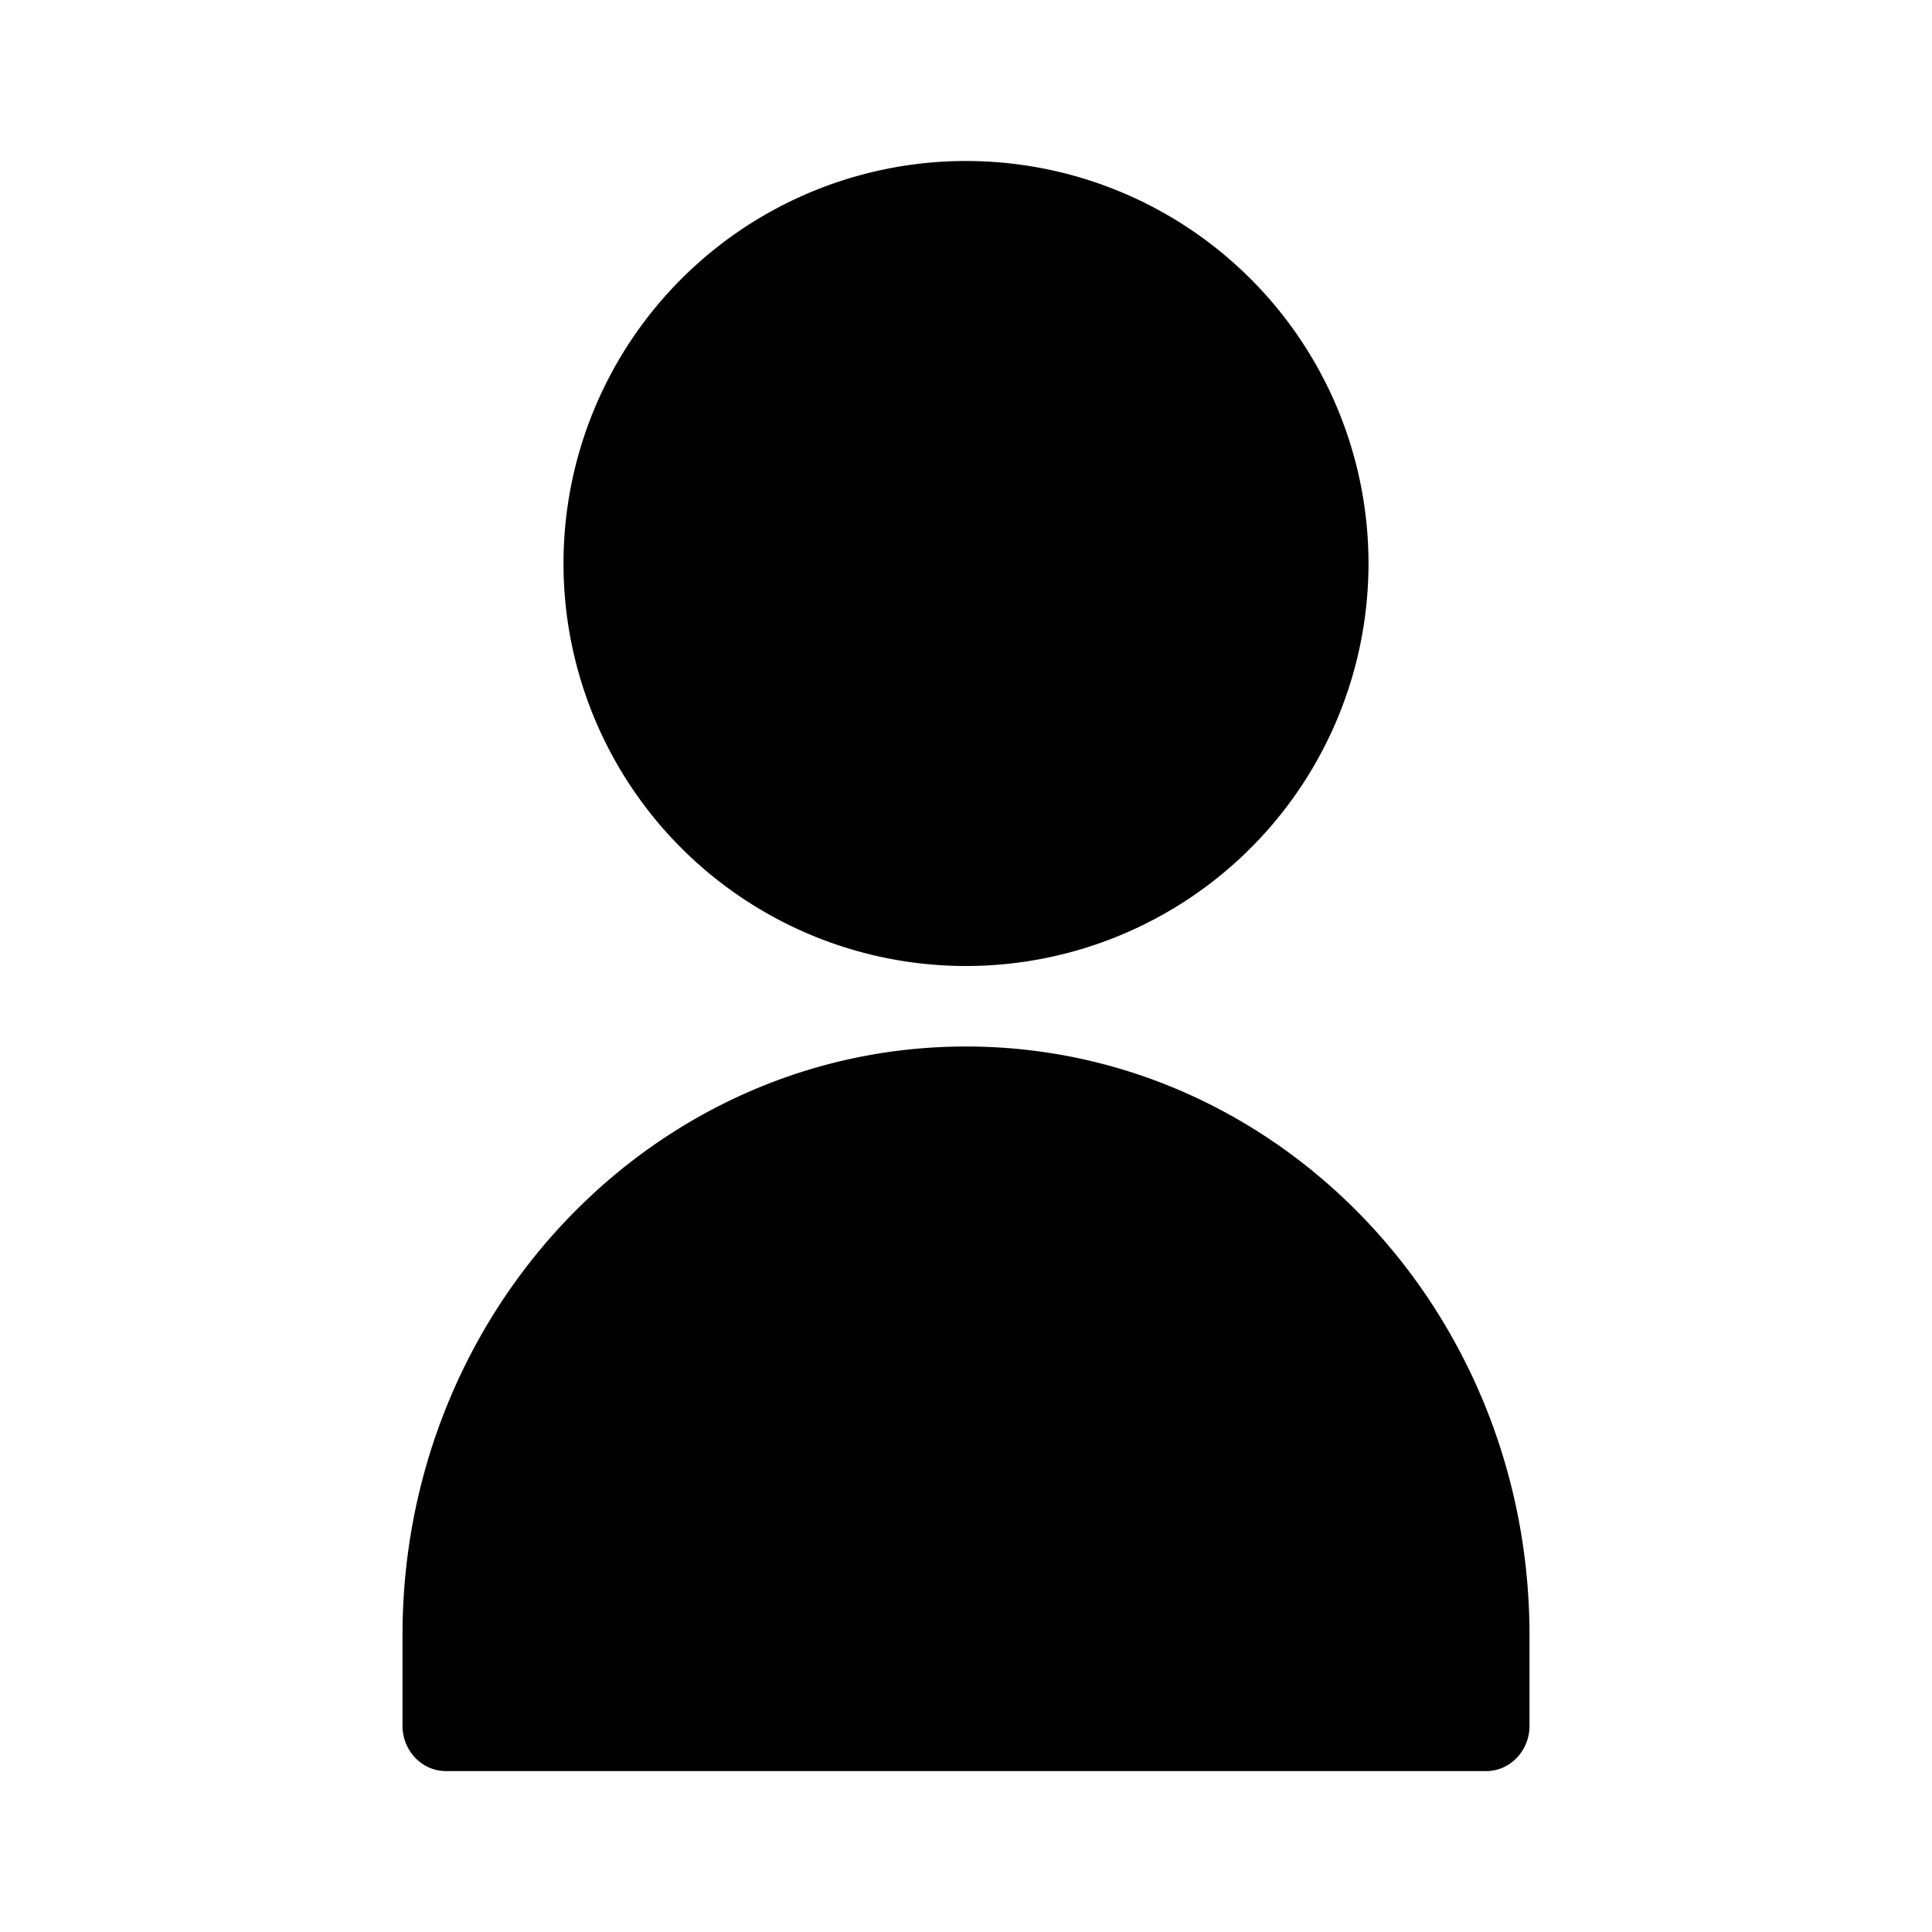 <svg xmlns="http://www.w3.org/2000/svg" viewBox="0 0 24 24" fill="currentColor"><path d="M12 13c3.866 0 7 3.274 7 7.313h0v1.125c0 .311-.241.563-.538.563h0H5.538C5.241 22 5 21.748 5 21.438h0v-1.125C5 16.274 8.134 13 12 13zm0-11a5 5 0 1 1 0 10 5 5 0 1 1 0-10z"/></svg>
